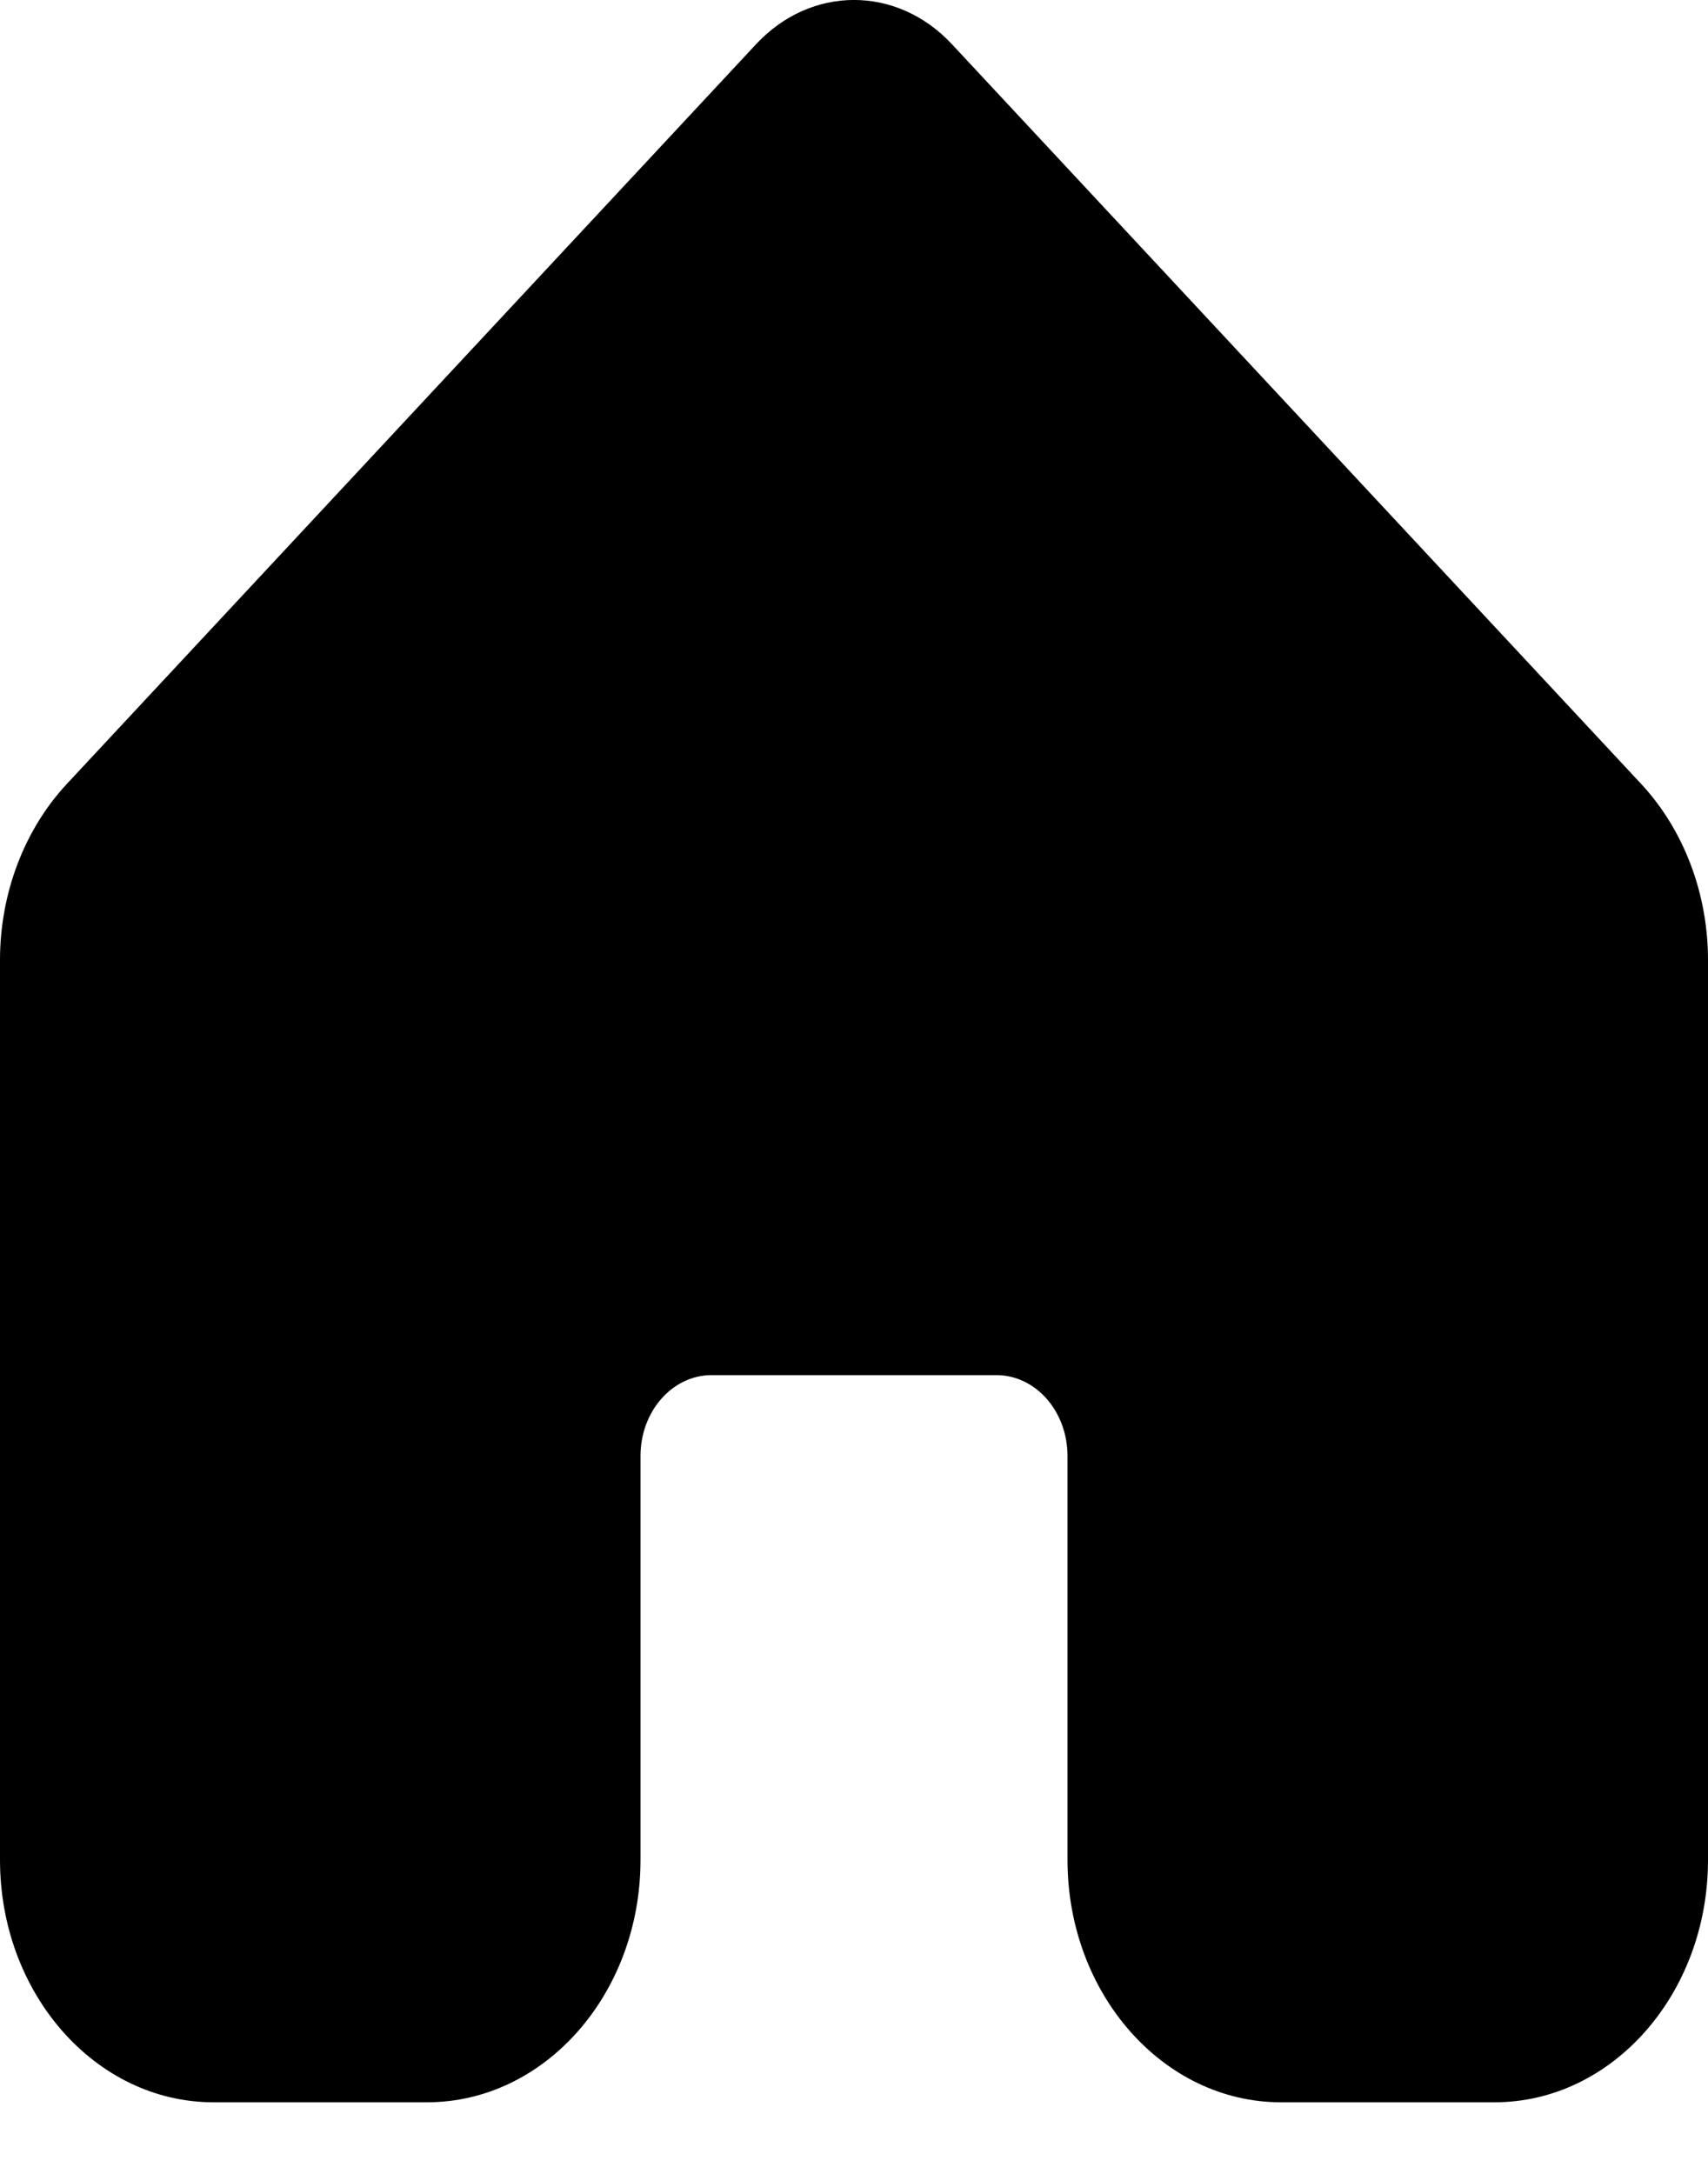 <svg width="11" height="14" viewBox="0 0 11 14" fill="none" xmlns="http://www.w3.org/2000/svg">
<path d="M6.13 0.284C5.776 -0.095 5.224 -0.095 4.87 0.284L0.43 5.049C0.156 5.344 0 5.754 0 6.183V11.978C0 12.84 0.616 13.539 1.375 13.539H2.75C3.509 13.539 4.125 12.84 4.125 11.978V9.377C4.125 9.089 4.33 8.856 4.583 8.856H6.417C6.67 8.856 6.875 9.089 6.875 9.377V11.978C6.875 12.84 7.491 13.539 8.25 13.539H9.625C10.384 13.539 11 12.84 11 11.978V6.183C11 5.754 10.844 5.344 10.57 5.049L6.13 0.284Z" fill="black"/>
</svg>
